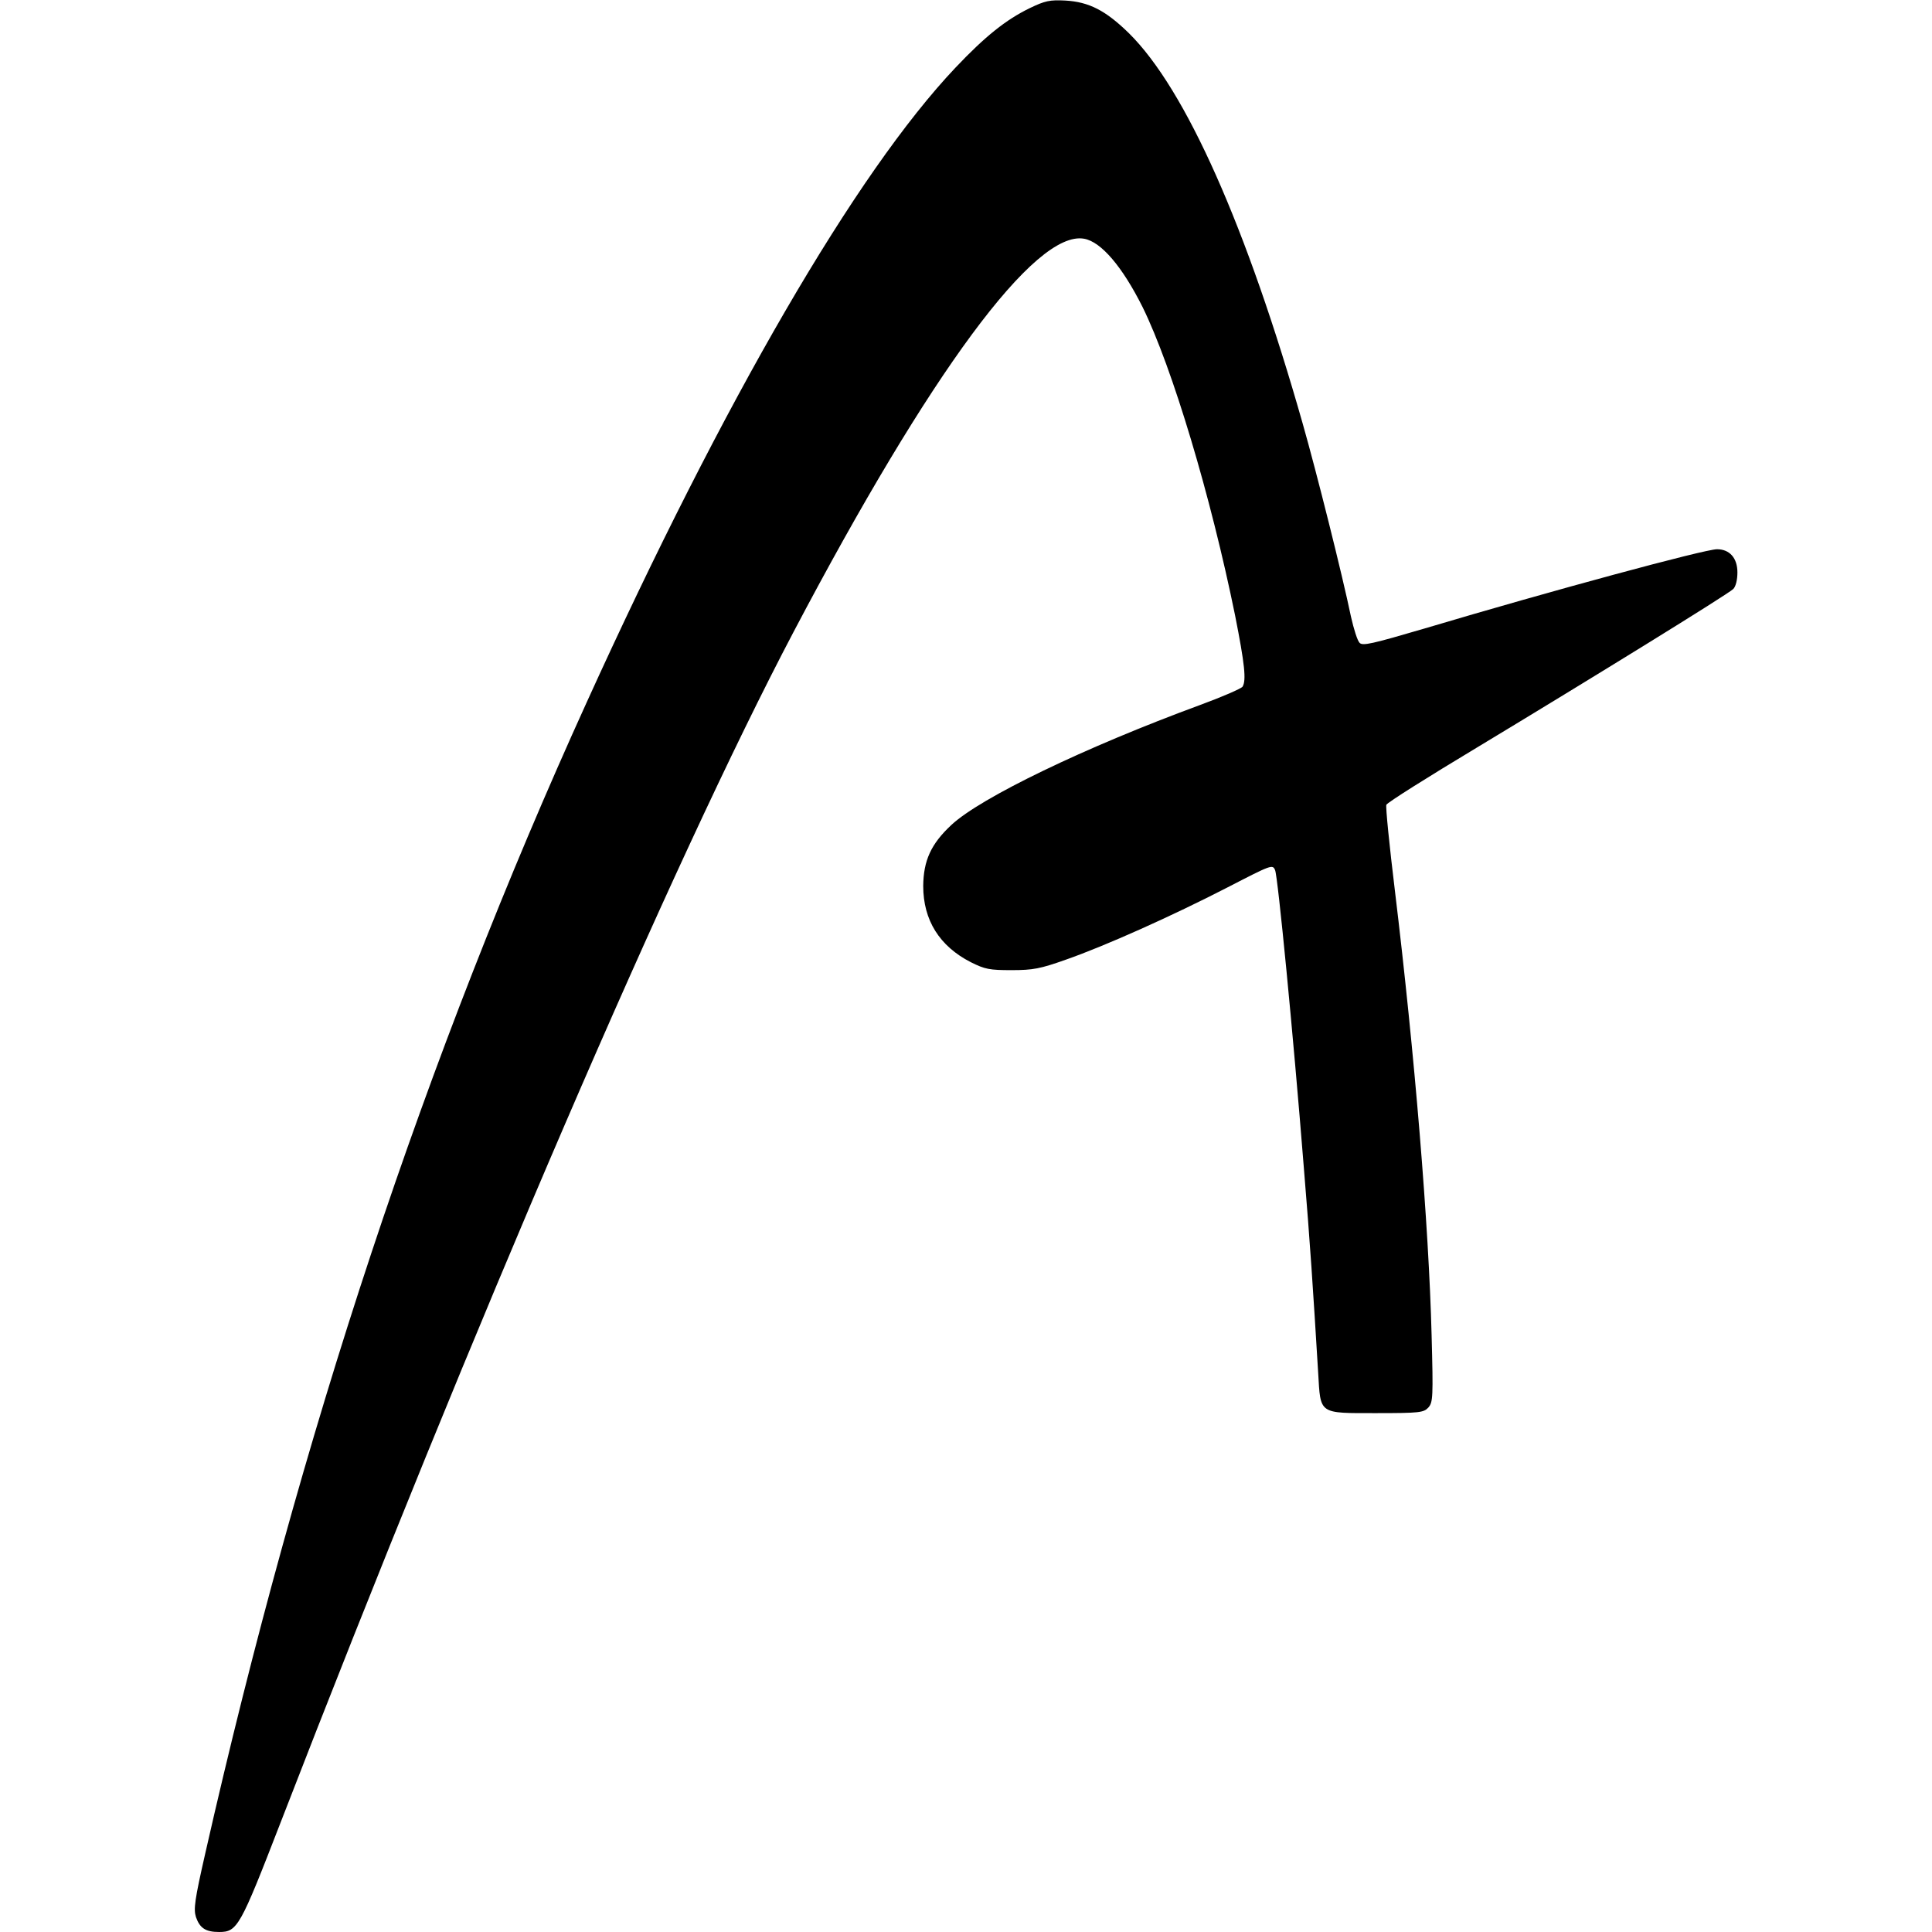 <?xml version="1.0" standalone="no"?>
<!DOCTYPE svg PUBLIC "-//W3C//DTD SVG 20010904//EN"
 "http://www.w3.org/TR/2001/REC-SVG-20010904/DTD/svg10.dtd">
<svg version="1.0" xmlns="http://www.w3.org/2000/svg"
 width="700pt" height="700pt" viewBox="0 0 700 700"
 preserveAspectRatio="xMidYMid meet">
<g transform="translate(0,700) scale(0.1,-0.1)"
fill="#000000" stroke="none">
<path d="M3732 6971 c-87 -42 -163 -103 -270 -216 -360 -380 -838 -1203 -1336
-2299 -584 -1284 -1038 -2653 -1382 -4170 -39 -171 -43 -203 -34 -232 14 -40
35 -54 84 -54 66 0 76 18 222 395 705 1821 1421 3483 1859 4315 497 944 876
1457 1053 1425 62 -11 139 -102 212 -248 108 -220 247 -685 335 -1117 35 -177
41 -235 27 -258 -5 -7 -74 -37 -153 -66 -419 -154 -796 -336 -902 -435 -74
-69 -101 -129 -102 -221 0 -124 59 -218 172 -276 52 -26 68 -29 148 -29 78 0
104 5 197 38 143 50 384 158 586 262 159 82 163 84 172 62 10 -24 65 -587 104
-1077 23 -278 33 -432 52 -744 9 -152 0 -146 212 -146 156 0 170 2 187 20 17
19 18 37 12 262 -10 395 -61 1017 -133 1611 -20 164 -34 304 -31 311 3 8 151
101 329 208 411 248 909 555 928 574 9 9 15 33 15 60 0 52 -28 84 -74 84 -44
0 -596 -149 -1059 -287 -191 -56 -225 -64 -236 -52 -8 8 -21 50 -31 94 -32
154 -124 521 -175 700 -203 714 -424 1212 -630 1415 -84 82 -144 113 -230 118
-56 3 -74 -1 -128 -27z"/>
</g>
</svg>
